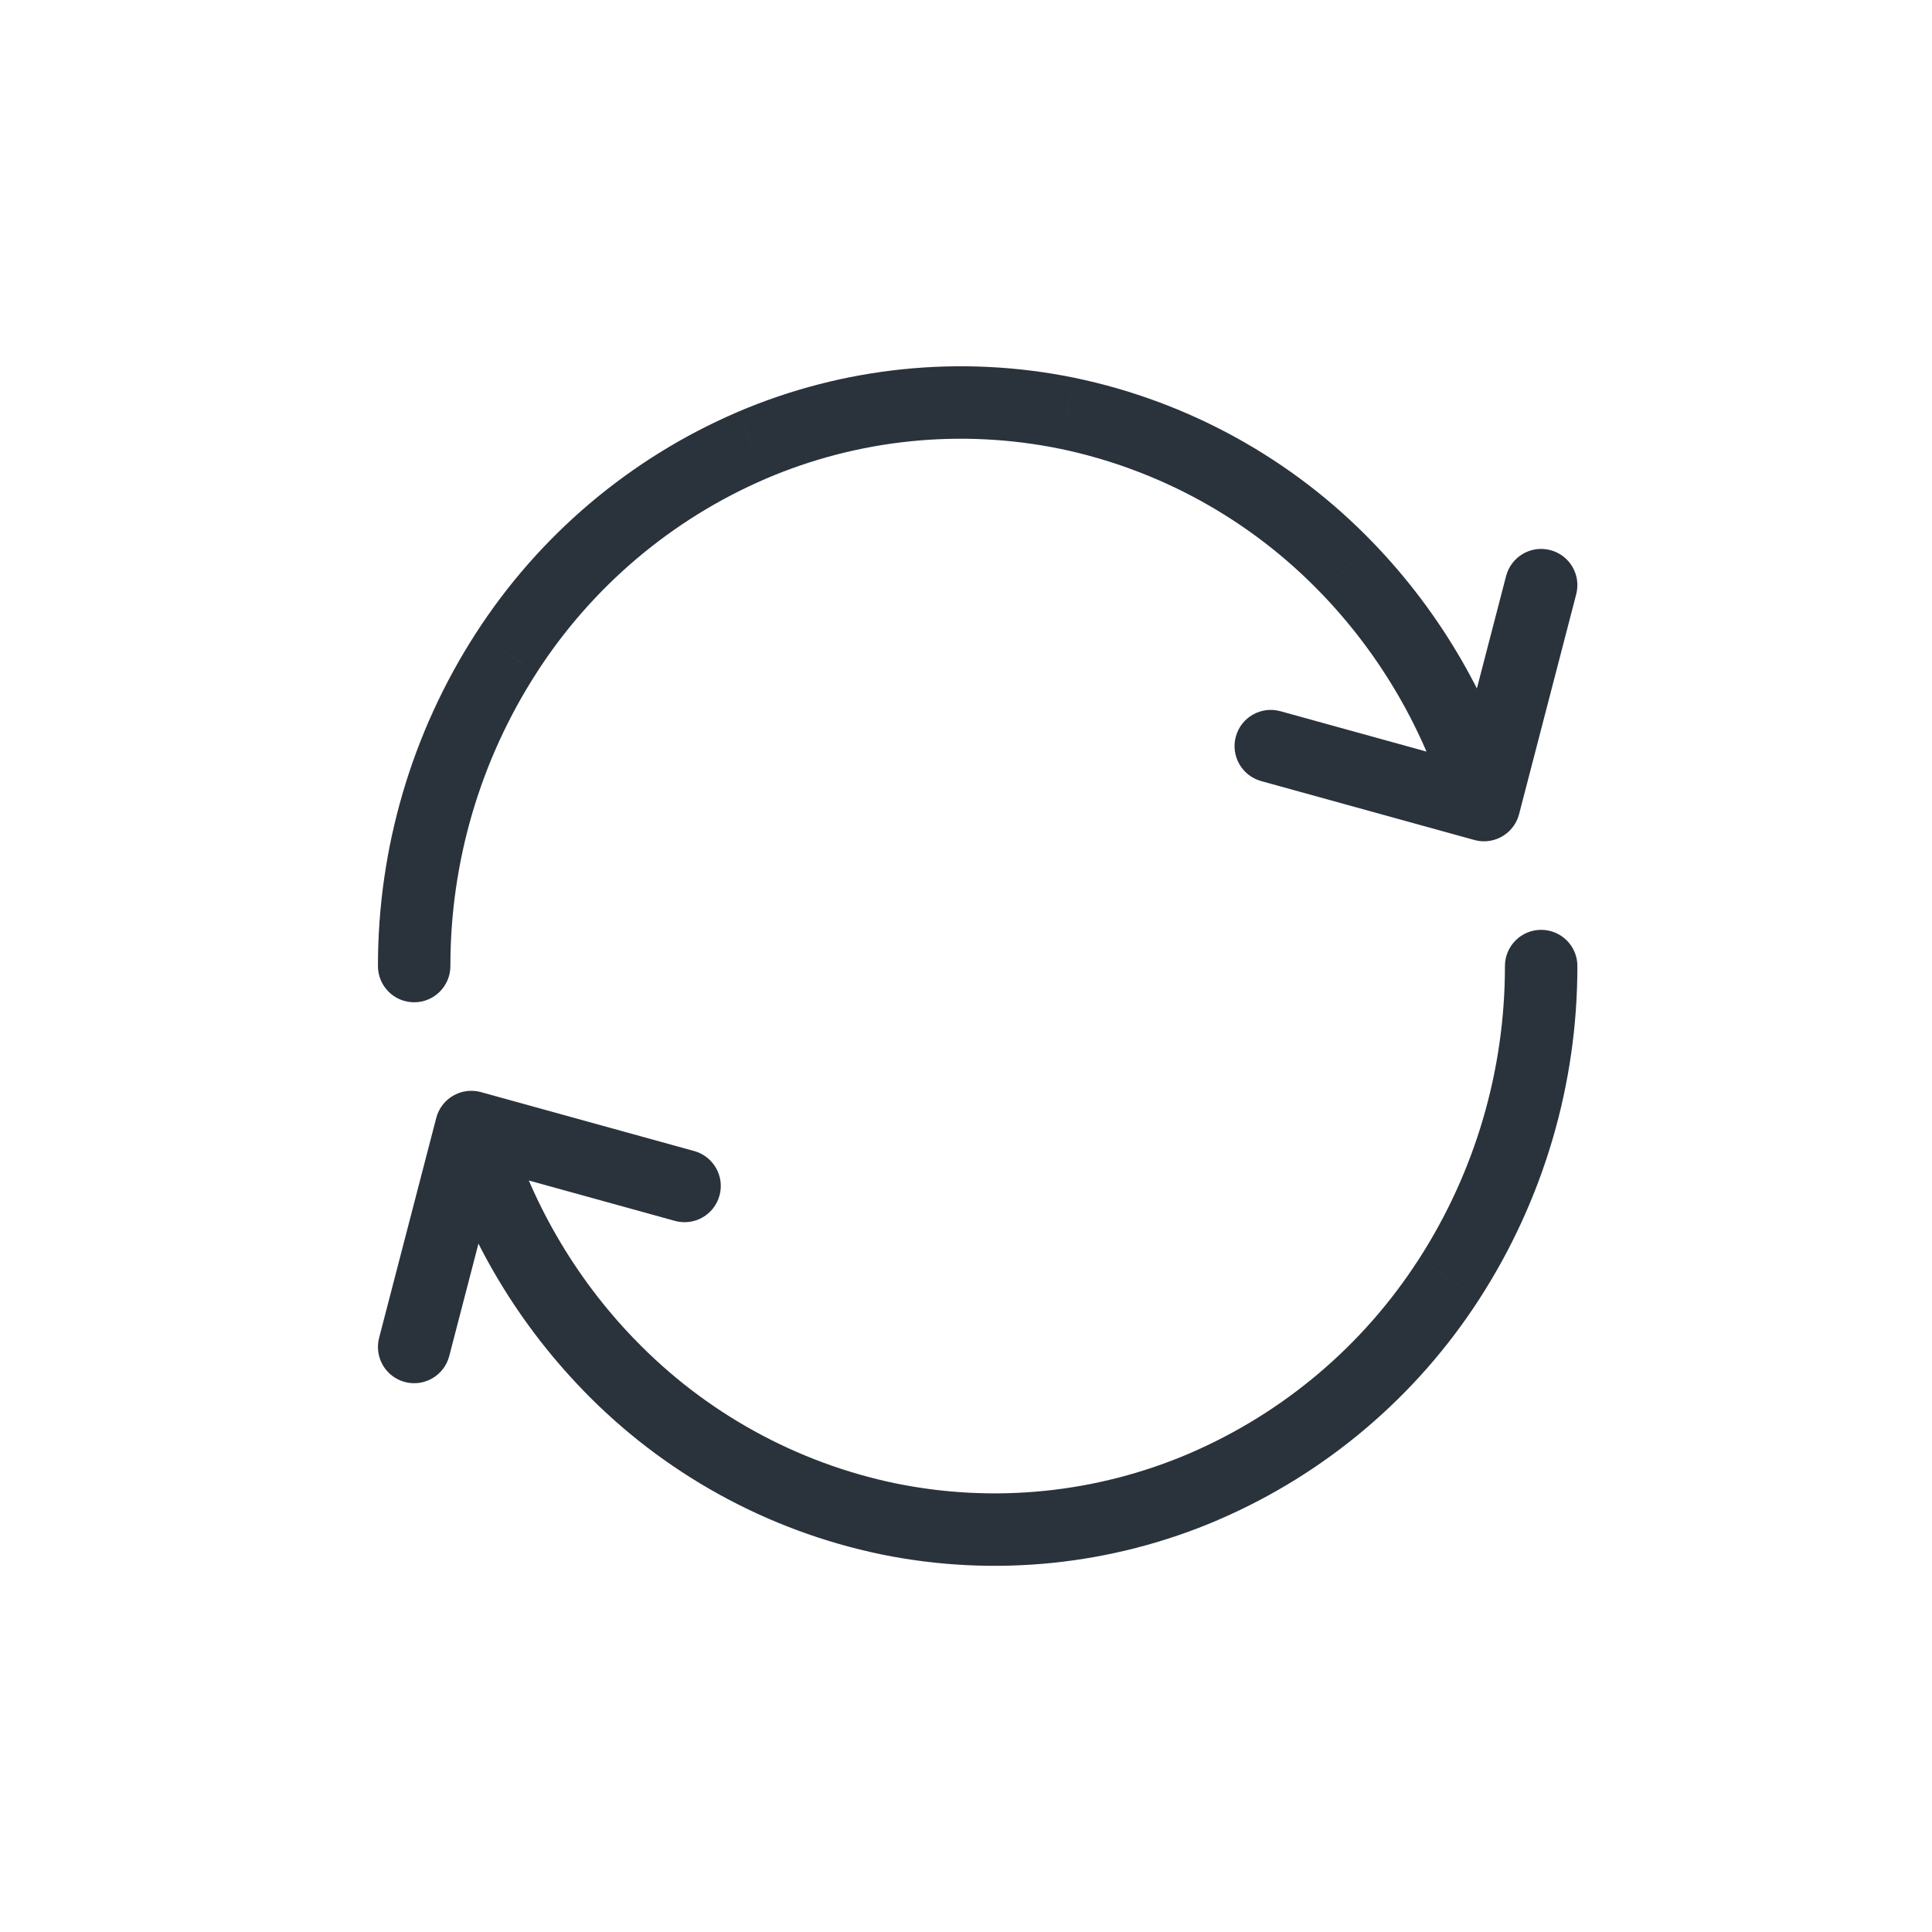<svg width="40" height="40" viewBox="0 0 40 40" fill="none" xmlns="http://www.w3.org/2000/svg">
<path d="M7.825 20.002C7.825 20.416 8.161 20.752 8.576 20.751C8.99 20.751 9.325 20.415 9.325 20L7.825 20.002ZM10.482 13.519L11.112 13.926L11.112 13.925L10.482 13.519ZM15.558 9.223L15.263 8.533L15.262 8.534L15.558 9.223ZM22.093 8.556L22.246 7.822L22.243 7.821L22.093 8.556ZM27.883 11.751L27.343 12.272L27.344 12.272L27.883 11.751ZM30.004 16.875C30.119 17.273 30.534 17.503 30.932 17.389C31.33 17.274 31.56 16.859 31.446 16.46L30.004 16.875ZM29.999 16.479C29.895 16.88 30.135 17.289 30.536 17.394C30.937 17.498 31.347 17.257 31.451 16.856L29.999 16.479ZM32.634 12.303C32.738 11.902 32.498 11.493 32.097 11.389C31.696 11.284 31.287 11.525 31.182 11.926L32.634 12.303ZM30.525 17.391C30.924 17.501 31.337 17.267 31.448 16.867C31.558 16.468 31.324 16.055 30.925 15.945L30.525 17.391ZM26.51 14.725C26.11 14.614 25.697 14.849 25.587 15.248C25.477 15.647 25.711 16.06 26.11 16.171L26.51 14.725ZM32.658 20C32.658 19.586 32.322 19.251 31.907 19.251C31.493 19.252 31.158 19.588 31.158 20.002L32.658 20ZM30.002 26.483L29.372 26.076L29.371 26.076L30.002 26.483ZM24.925 30.779L25.22 31.469L25.221 31.468L24.925 30.779ZM18.39 31.446L18.237 32.18L18.24 32.181L18.39 31.446ZM12.6 28.251L13.14 27.73L13.139 27.73L12.6 28.251ZM10.479 23.127C10.365 22.729 9.949 22.499 9.551 22.614C9.153 22.728 8.923 23.143 9.037 23.542L10.479 23.127ZM10.484 23.523C10.588 23.122 10.348 22.713 9.947 22.608C9.546 22.504 9.137 22.745 9.032 23.146L10.484 23.523ZM7.849 27.699C7.745 28.1 7.985 28.509 8.386 28.614C8.787 28.718 9.197 28.477 9.301 28.076L7.849 27.699ZM9.958 22.611C9.559 22.501 9.146 22.735 9.035 23.135C8.925 23.534 9.159 23.947 9.559 24.057L9.958 22.611ZM13.973 25.277C14.373 25.388 14.786 25.153 14.896 24.754C15.007 24.355 14.772 23.942 14.373 23.831L13.973 25.277ZM9.325 20C9.323 17.846 9.943 15.736 11.112 13.926L9.851 13.113C8.526 15.166 7.823 17.558 7.825 20.002L9.325 20ZM11.112 13.925C12.259 12.146 13.91 10.748 15.855 9.912L15.262 8.534C13.043 9.488 11.159 11.083 9.851 13.113L11.112 13.925ZM15.854 9.912C17.773 9.09 19.897 8.873 21.943 9.291L22.243 7.821C19.898 7.342 17.463 7.591 15.263 8.533L15.854 9.912ZM21.941 9.29C24 9.718 25.883 10.757 27.343 12.272L28.423 11.23C26.754 9.499 24.601 8.311 22.246 7.822L21.941 9.29ZM27.344 12.272C28.594 13.566 29.507 15.146 30.004 16.875L31.446 16.46C30.881 14.496 29.843 12.7 28.423 11.23L27.344 12.272ZM31.451 16.856L32.634 12.303L31.182 11.926L29.999 16.479L31.451 16.856ZM30.925 15.945L26.51 14.725L26.11 16.171L30.525 17.391L30.925 15.945ZM31.158 20.002C31.16 22.156 30.54 24.266 29.372 26.076L30.632 26.889C31.957 24.836 32.661 22.444 32.658 20L31.158 20.002ZM29.371 26.076C28.225 27.856 26.573 29.254 24.629 30.09L25.221 31.468C27.44 30.514 29.324 28.919 30.632 26.889L29.371 26.076ZM24.63 30.09C22.71 30.913 20.586 31.129 18.54 30.711L18.24 32.181C20.585 32.66 23.02 32.412 25.22 31.469L24.63 30.09ZM18.543 30.712C16.483 30.284 14.6 29.245 13.14 27.73L12.06 28.772C13.729 30.503 15.882 31.691 18.237 32.18L18.543 30.712ZM13.139 27.73C11.889 26.436 10.976 24.856 10.479 23.127L9.037 23.542C9.602 25.506 10.64 27.302 12.061 28.772L13.139 27.73ZM9.032 23.146L7.849 27.699L9.301 28.076L10.484 23.523L9.032 23.146ZM9.559 24.057L13.973 25.277L14.373 23.831L9.958 22.611L9.559 24.057Z" fill="#2A333C"/>
</svg>
